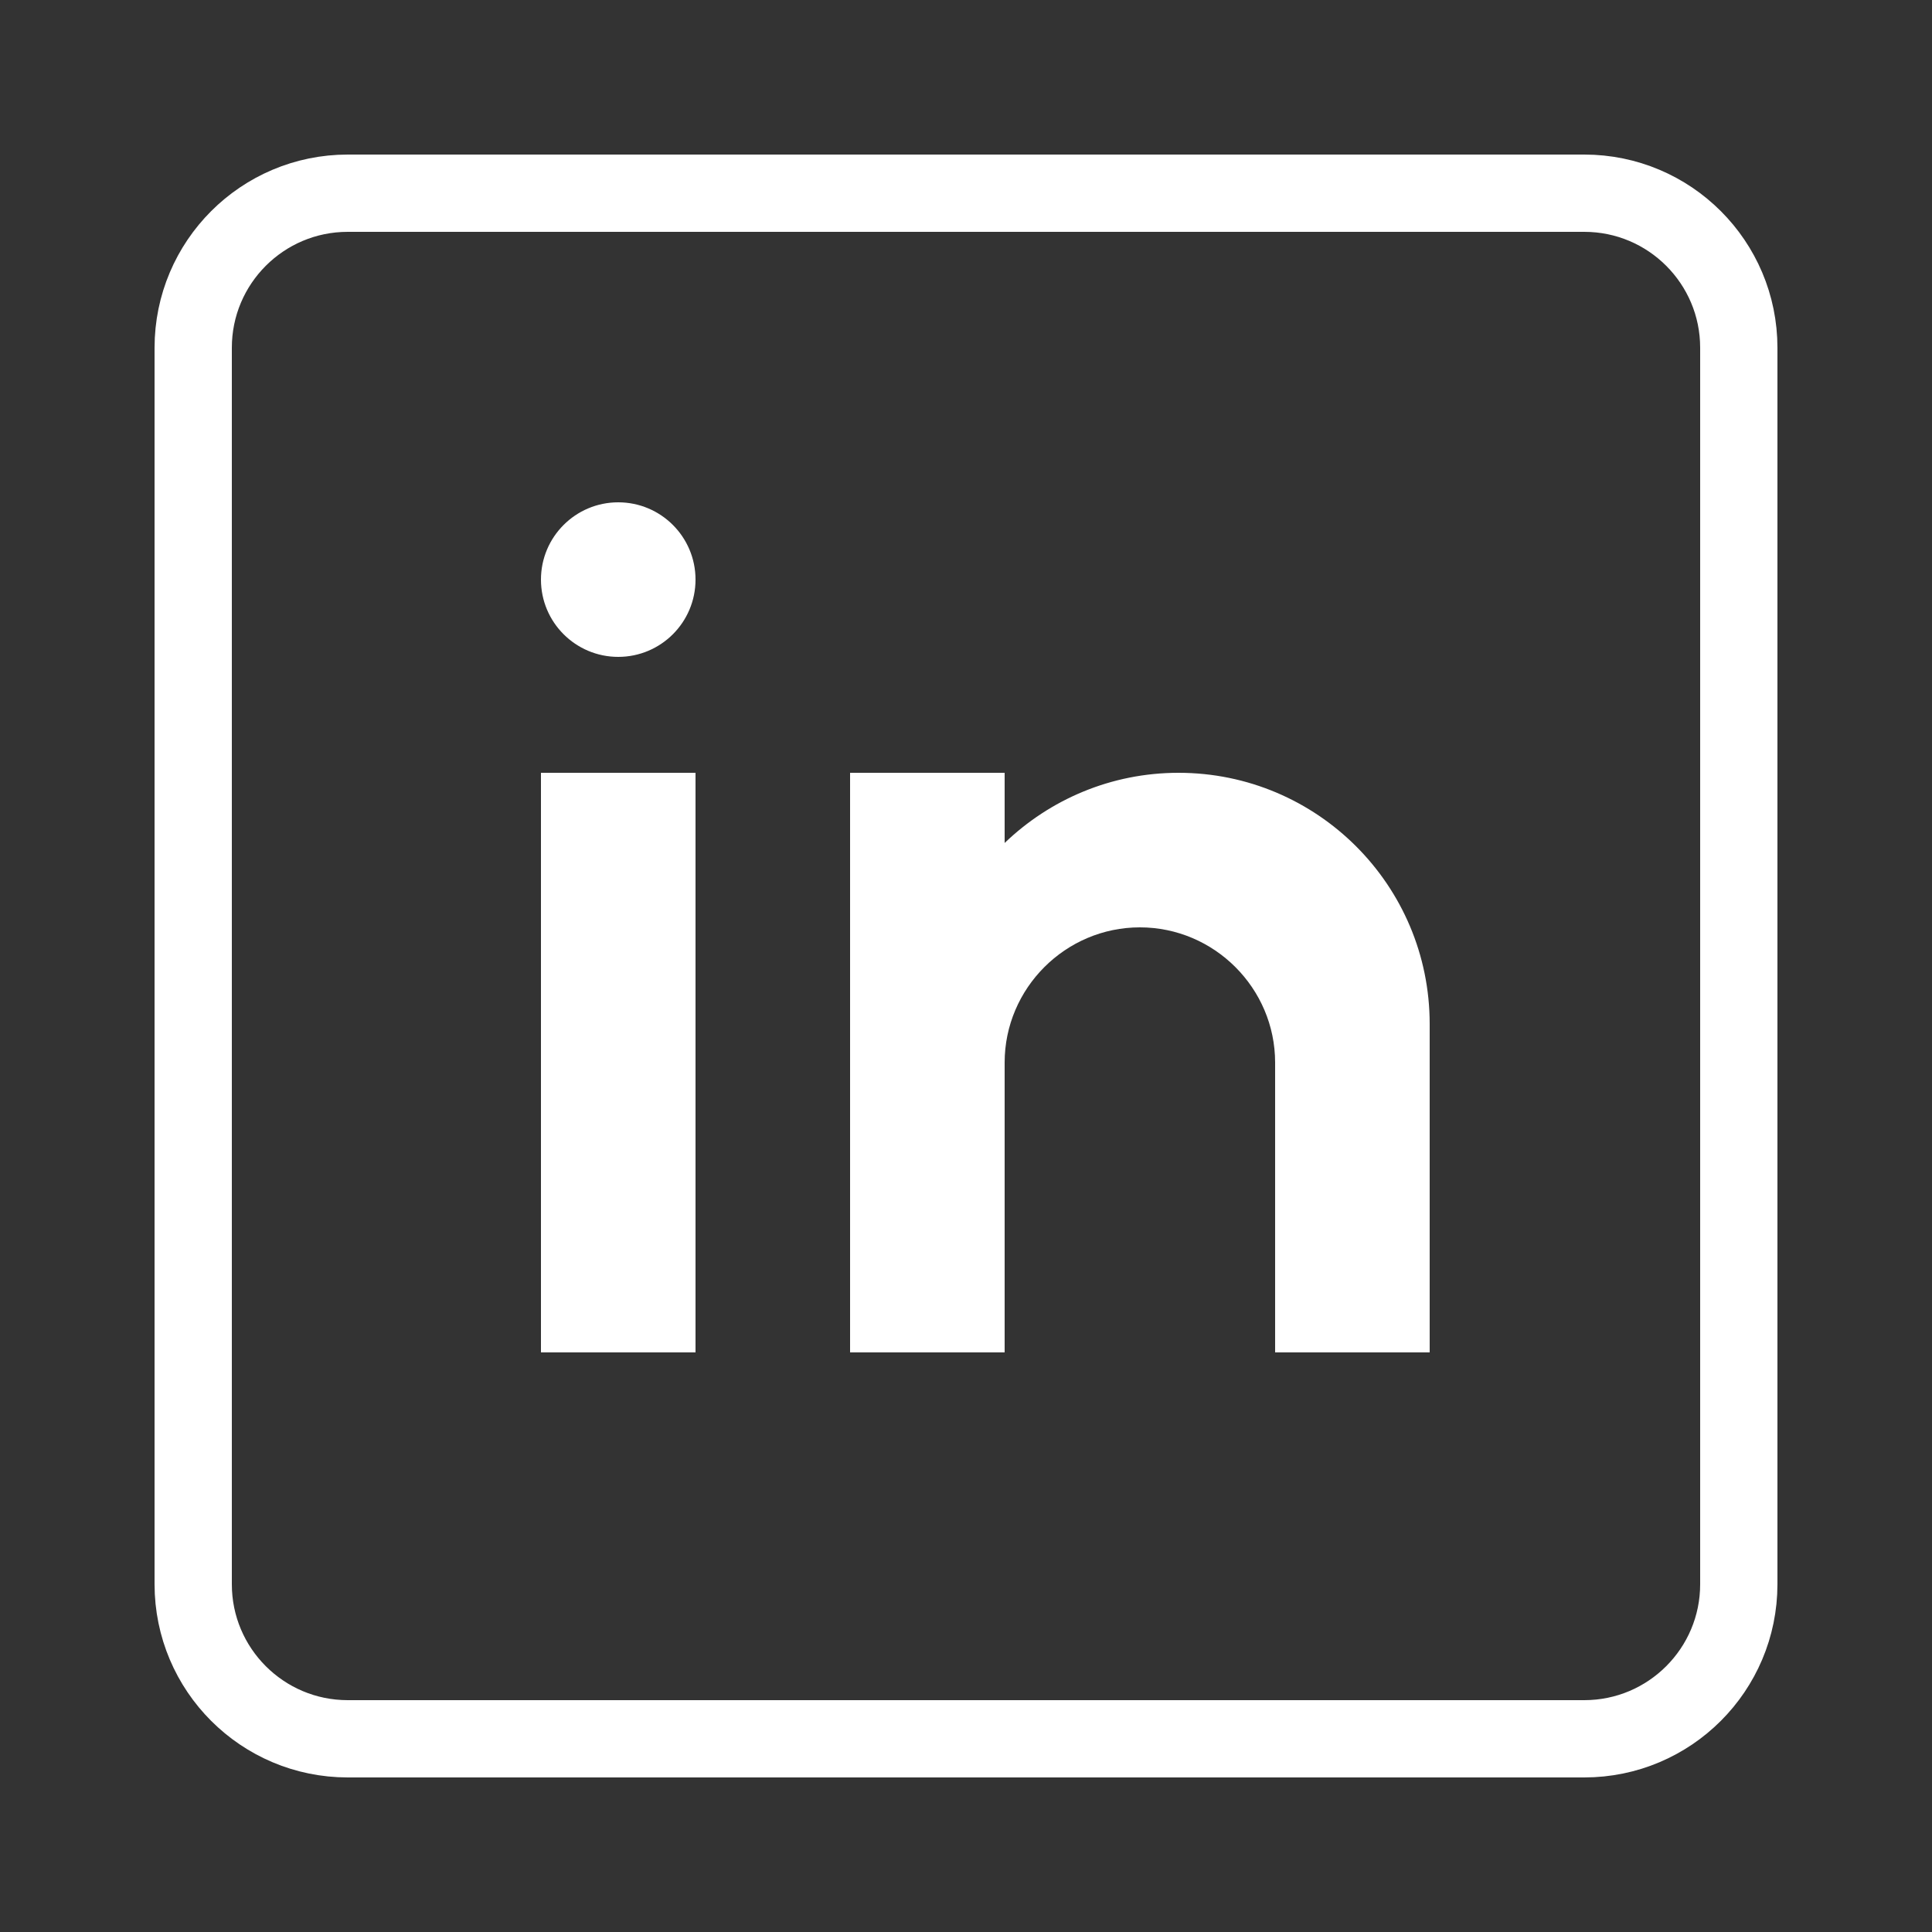 <?xml version="1.0" encoding="UTF-8"?>
<svg xmlns="http://www.w3.org/2000/svg" xmlns:xlink="http://www.w3.org/1999/xlink" viewBox="0 0 50 50" width="50px" height="50px">
   <rect x="0" y="0" width="50" height="50" fill="#333333" stroke="none"/>
   <path style="fill:none;stroke:#ffffff;stroke-width:2;stroke-linecap:round;stroke-linejoin:round;stroke-miterlimit:10;" d="M9,45h32c2.209,0,4-1.791,4-4V9c0-2.209-1.791-4-4-4H9C6.791,5,5,6.791,5,9v32C5,43.209,6.791,45,9,45z"/>
   <circle style="fill:#ffffff;stroke:none;stroke-width:2;stroke-miterlimit:10;" cx="16" cy="15" r="2" />
   <rect x="14" y="20" style="fill:#ffffff;stroke:none;stroke-width:2;stroke-linejoin:round;stroke-miterlimit:10;" width="4" height="15" />
   <path style="fill:#ffffff;stroke:none;stroke-width:2;stroke-linejoin:round;stroke-miterlimit:10;" d="M30.5,20c-1.748,0-3.332,0.694-4.5,1.816V20h-4v15h4v-7.5c0-1.925,1.575-3.5,3.5-3.5s3.5,1.575,3.5,3.5V30v5h4v-8.5C37,22.91,34.09,20,30.5,20z" />
</svg>